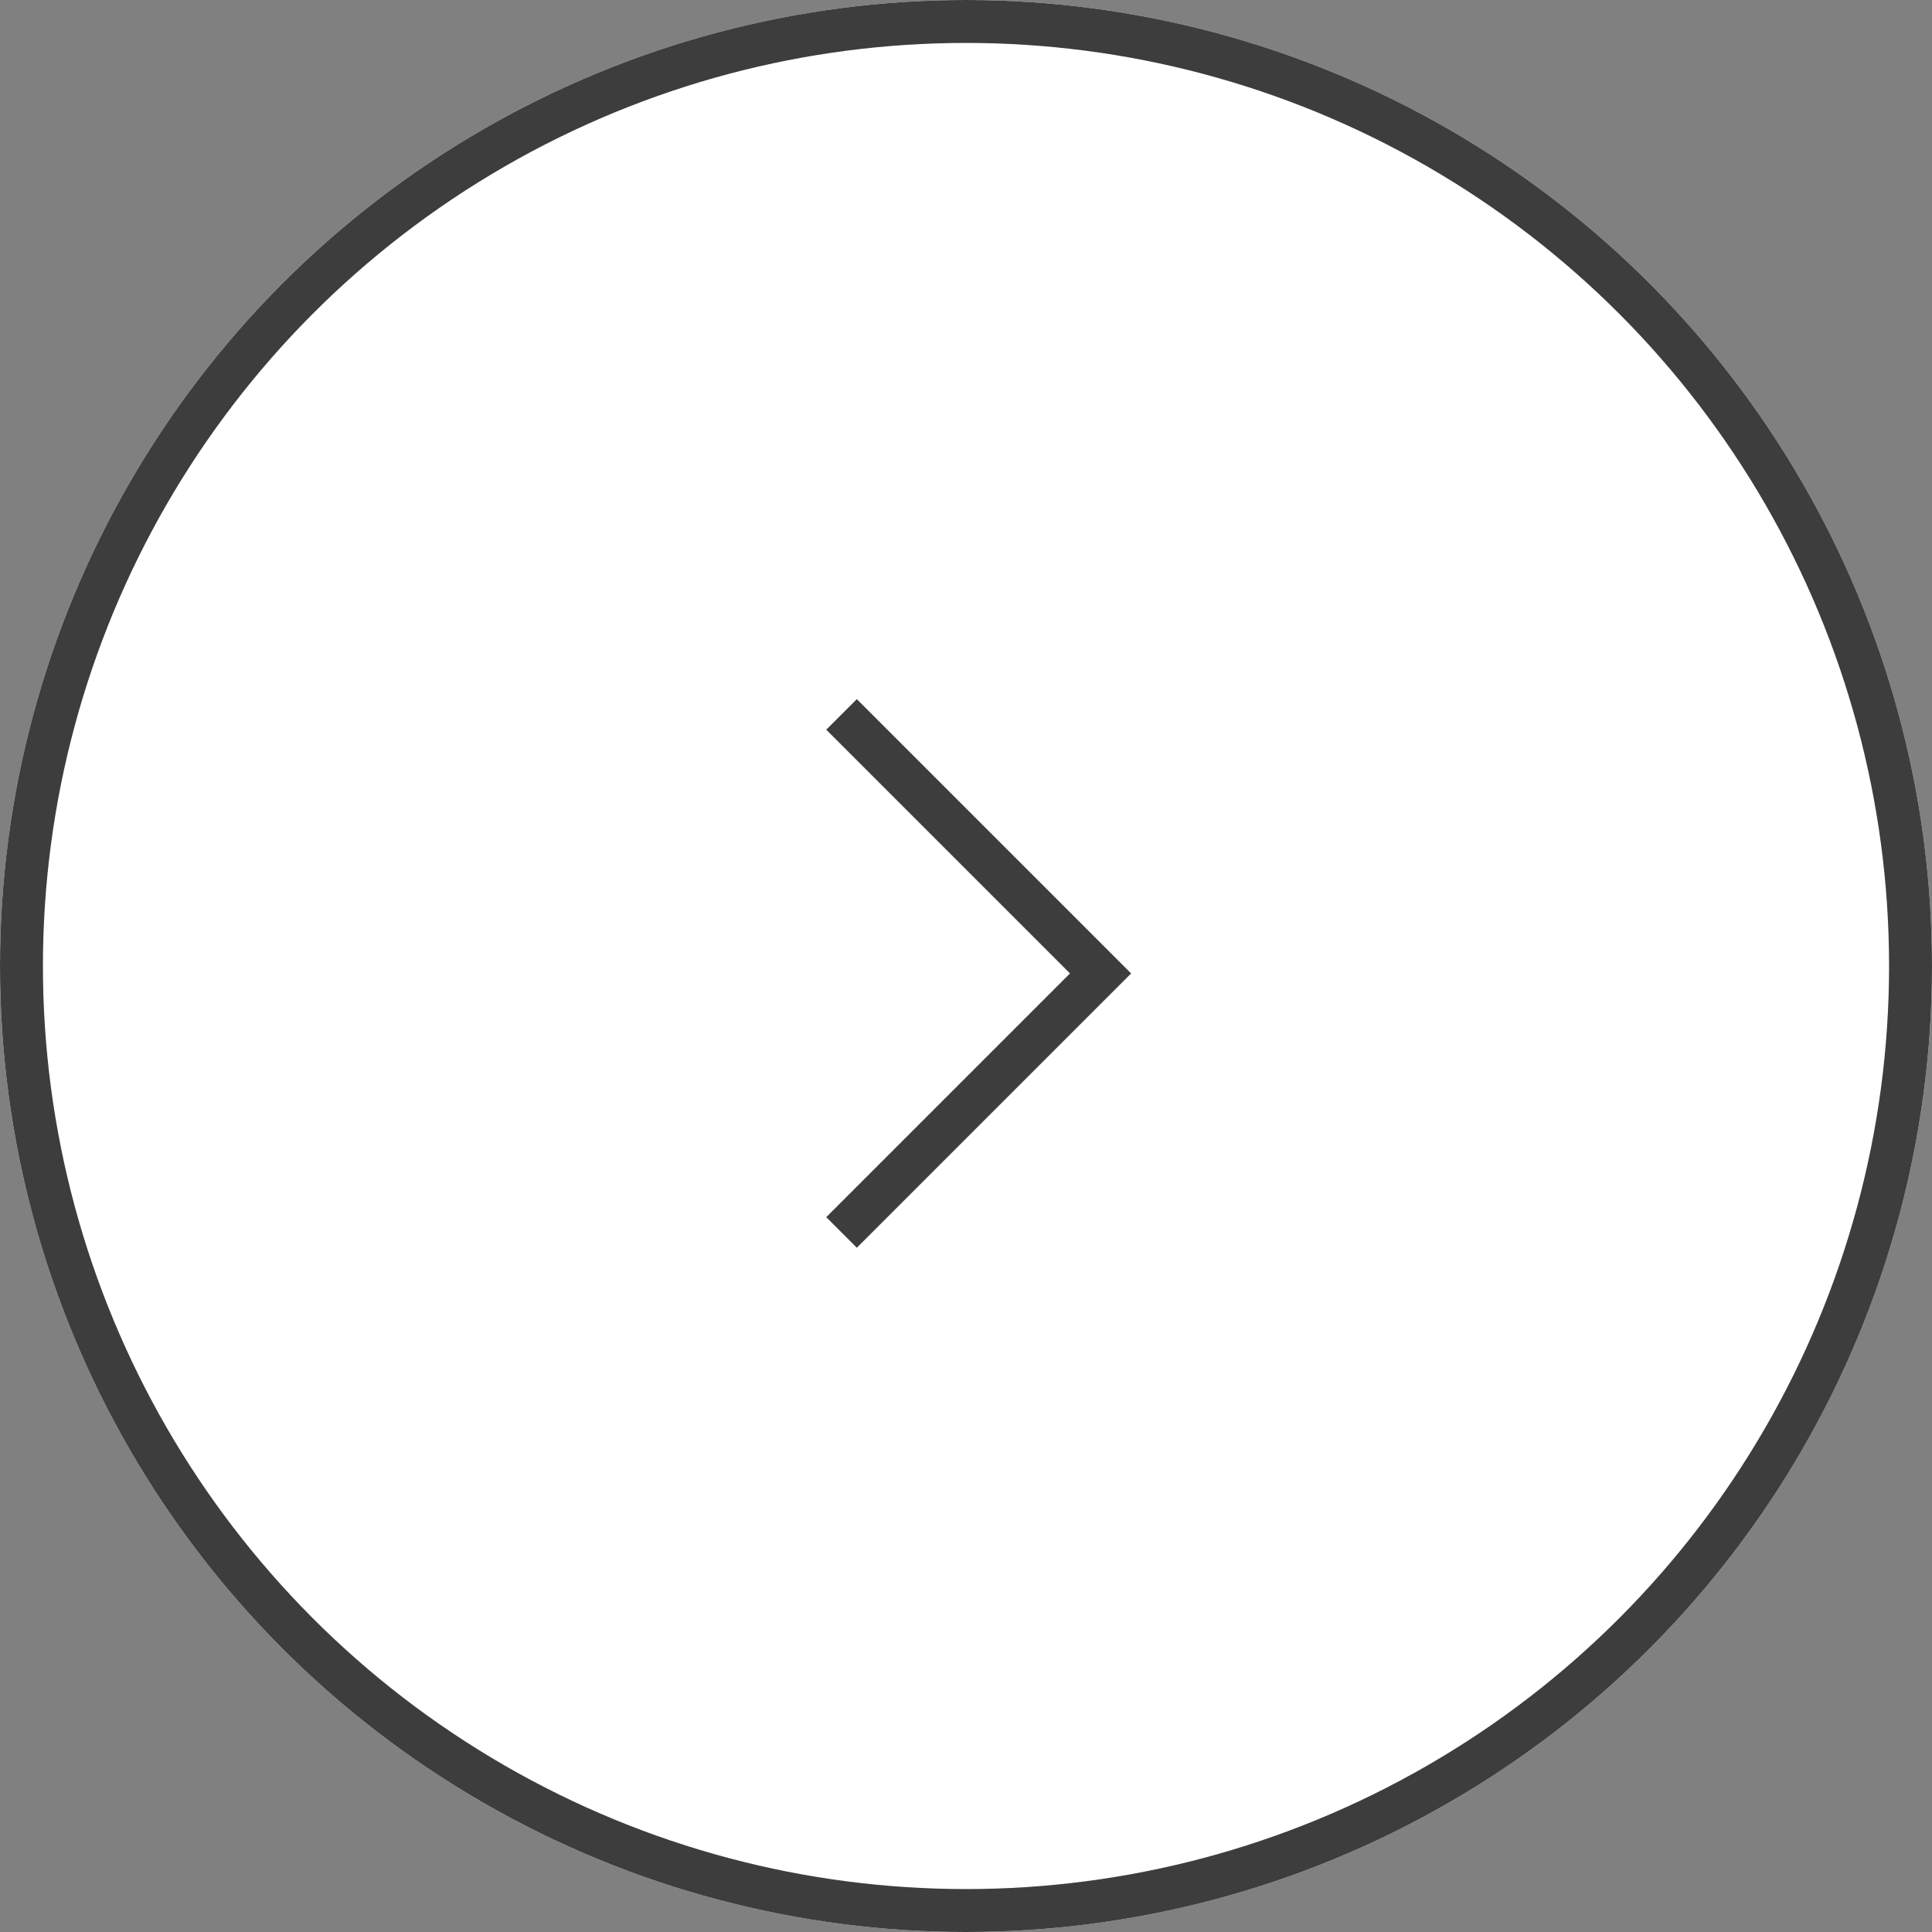 <svg xmlns="http://www.w3.org/2000/svg" width="45" height="45" viewBox="0 0 45 45">
  <rect x="0" y="0" width="45" height="45" fill="#808080" stroke="none"/>
  <g id="グループ_68" data-name="グループ 68" transform="translate(-0.318)">
    <g id="楕円形_4" data-name="楕円形 4" transform="translate(0.318)" fill="#fff" stroke="#3d3d3d" stroke-width="1">
      <circle cx="22.5" cy="22.5" r="22.5" stroke="none"/>
      <circle cx="22.5" cy="22.5" r="22" fill="none"/>
    </g>
    <g id="グループ_67" data-name="グループ 67" transform="translate(19.563 16.284)">
      <g id="グループ_38" data-name="グループ 38" transform="translate(0 0)">
        <path id="パス_68" data-name="パス 68" d="M51.39,0l-.712.712,5.677,5.677-5.677,5.677.712.712,6.389-6.389Z" transform="translate(-50.678 0)" fill="#3d3d3d"/>
      </g>
    </g>
  </g>
</svg>
